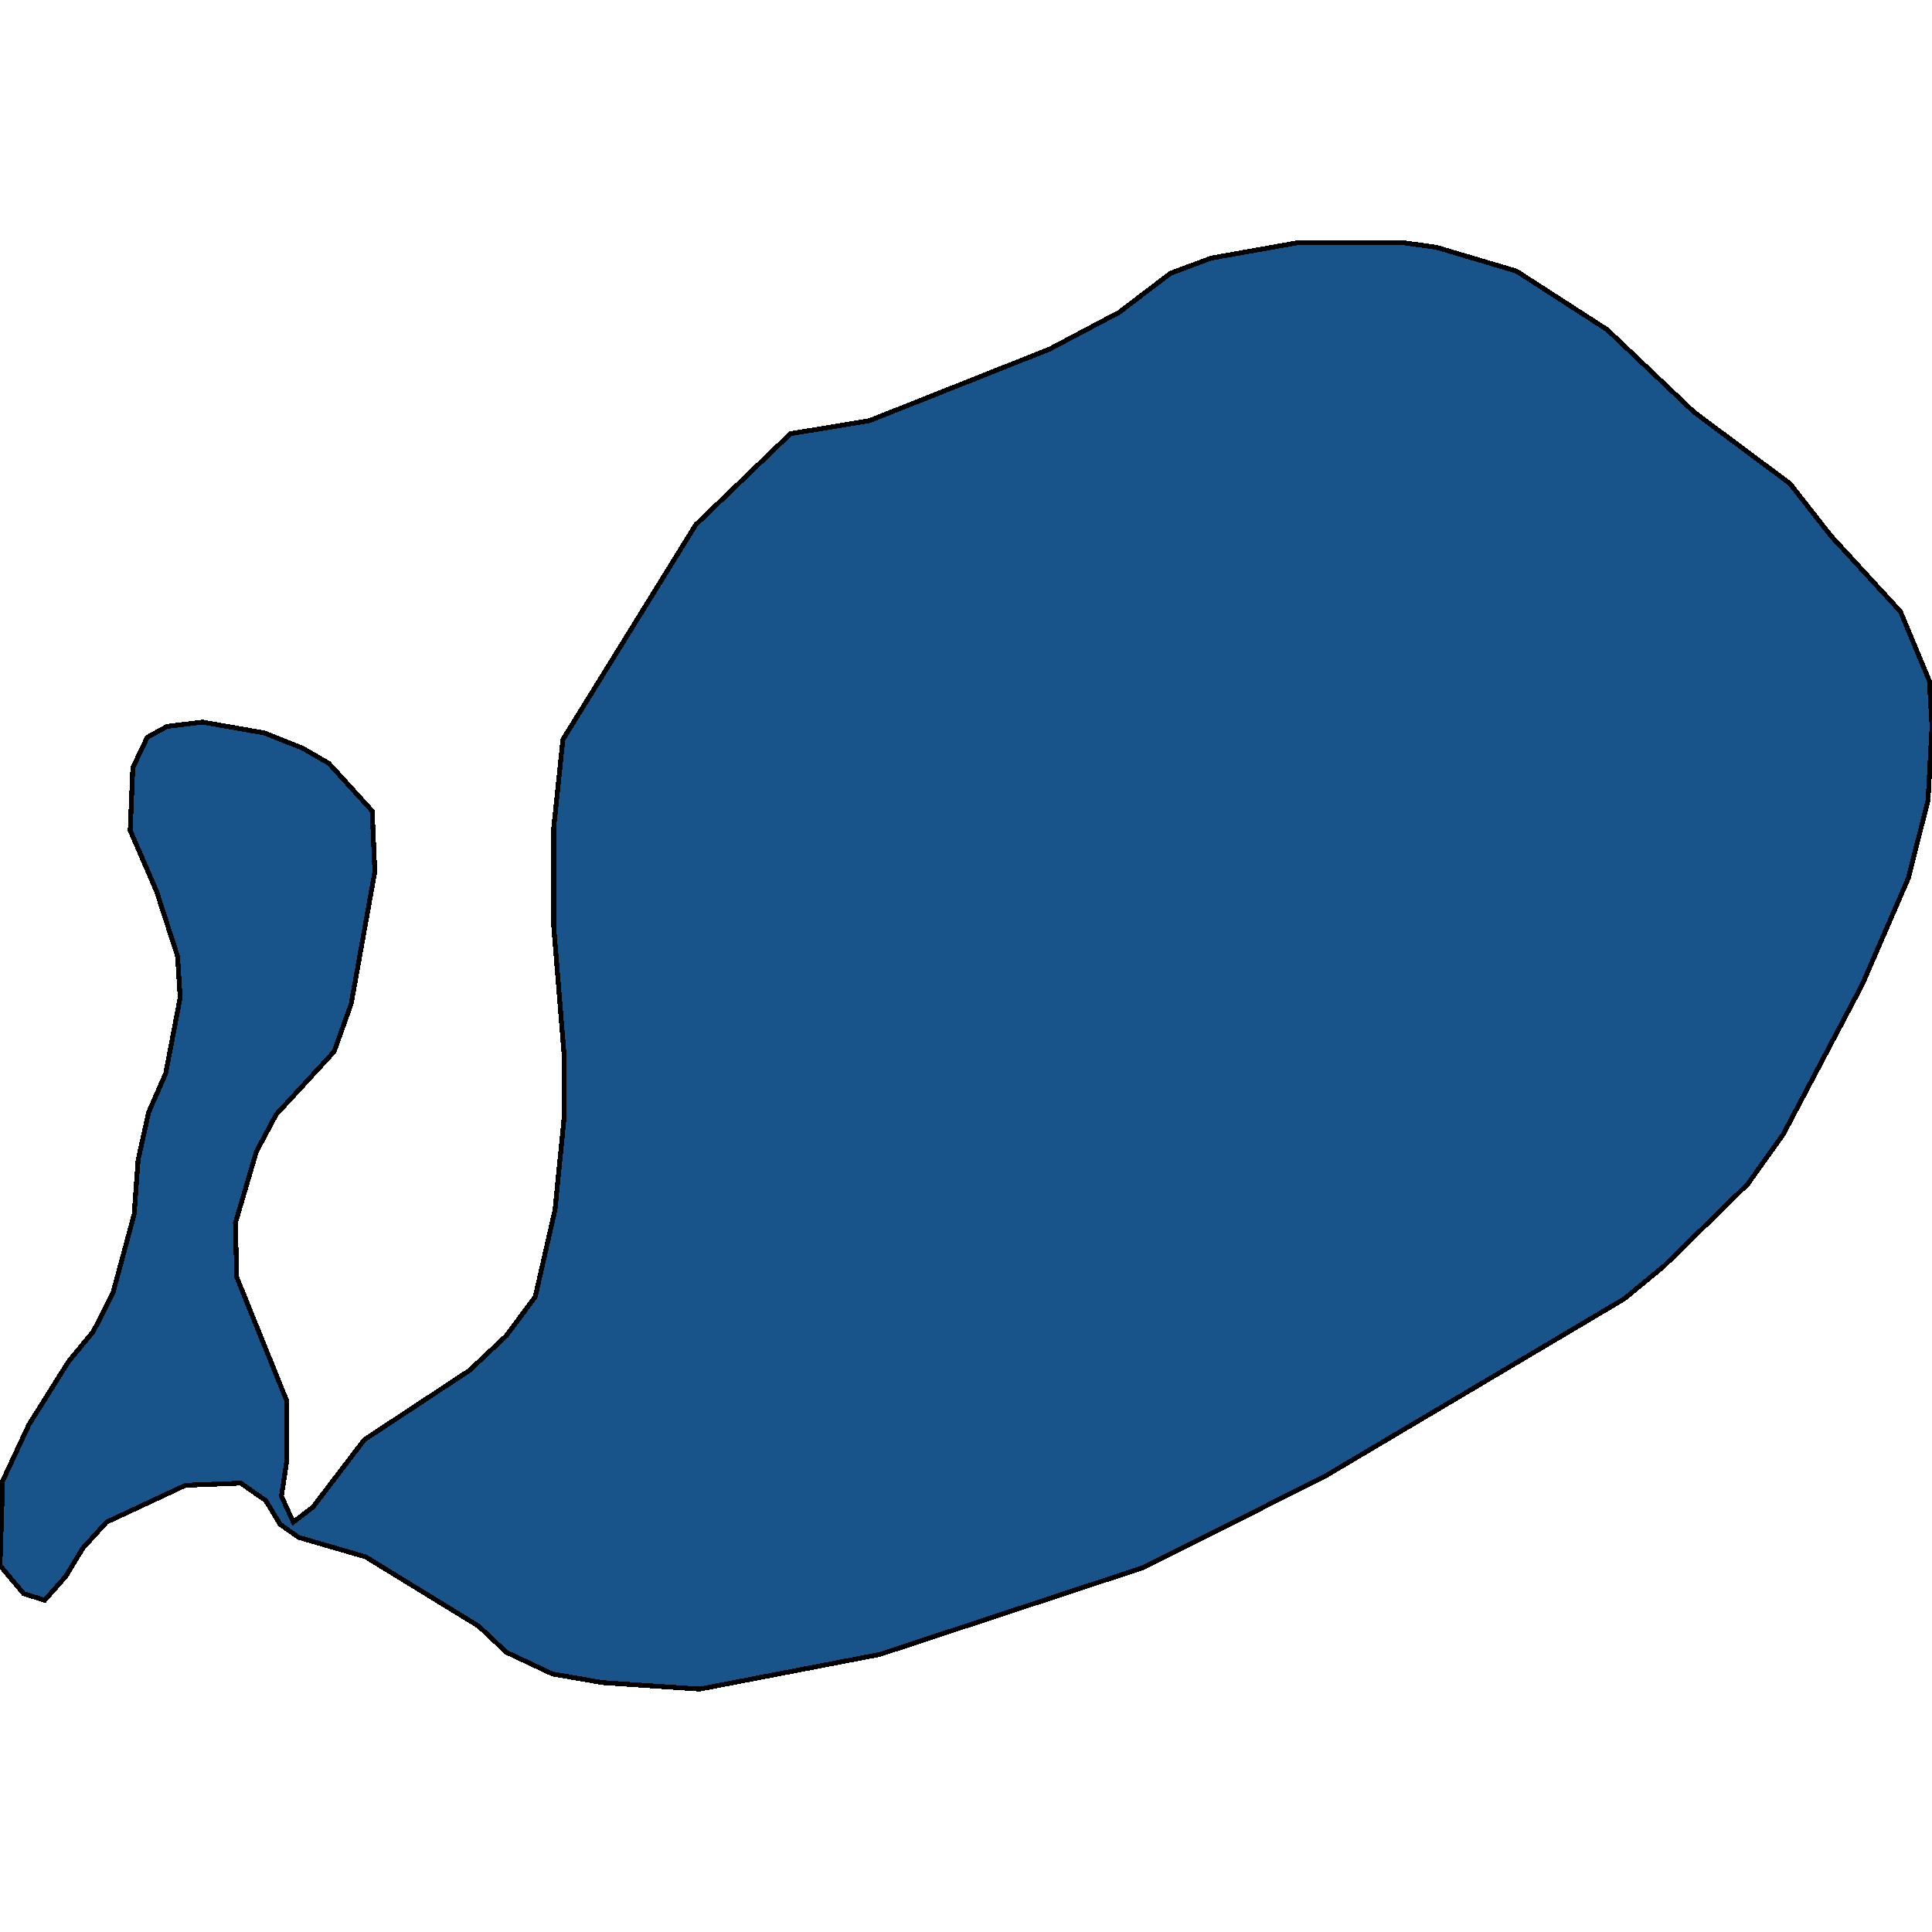 <svg xmlns="http://www.w3.org/2000/svg" width="400" height="400"><path d="m0 324.123.545-17.506 5.445-11.67 8.17-13.018 5.173-6.285 4.084-8.08 4.357-16.16.817-11.222 2.178-9.876 3.54-8.08 2.995-15.711-.544-8.53-4.357-13.466-5.446-12.57.545-13.018 2.995-6.285 4.084-2.245 7.352-.897 12.798 2.244 7.897 3.143 5.446 3.142 8.985 9.876.545 12.57-4.901 27.382-3.54 9.876-11.981 13.018-4.085 7.631-4.356 14.814.272 11.222 10.347 25.586v12.57l-1.09 7.181 2.452 5.387 4.084-3.142 10.62-13.916 21.783-14.364 7.624-7.182 5.99-8.08 4.085-17.955 1.906-19.303v-12.569l-2.178-26.934v-20.2l1.906-18.406 27.502-44.443 19.605-18.855 16.337-2.693 37.305-14.815 14.431-7.632 10.62-8.08 8.44-3.143 17.7-3.143h22.328l6.535.898 16.61 4.938 18.788 12.122 17.972 17.059 19.877 14.814 8.441 10.775 14.432 15.712 5.99 14.365.545 9.427-.817 15.263-4.084 16.161-9.53 21.996-16.338 30.974-7.352 10.325-17.427 17.058-8.169 6.733-62.083 36.808-37.576 18.853-54.46 17.955-37.304 7.182-20.15-1.347-10.346-1.795-9.53-4.489-5.719-5.386-23.417-14.364-13.887-4.04-3.812-2.693-2.996-4.938-5.173-3.591-11.437.449-16.337 7.63-4.901 5.387-3.54 5.836-4.357 4.937-4.357-1.346Z" style="stroke:#000;fill:#18548a;shape-rendering:crispEdges;stroke-width:1px"/></svg>